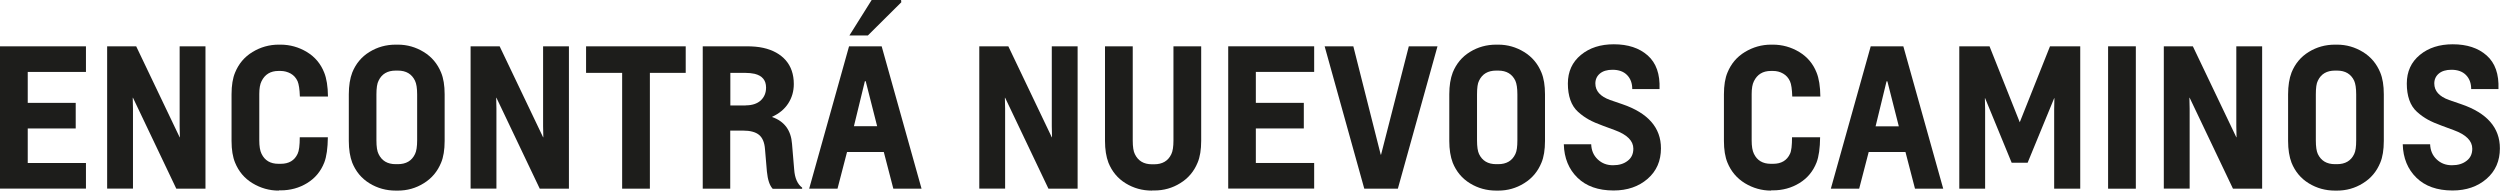 <?xml version="1.0" encoding="UTF-8"?><svg id="Capa_1" xmlns="http://www.w3.org/2000/svg" viewBox="0 0 210 16.01"><defs><style>.cls-1{fill:#1d1d1b;}</style></defs><path class="cls-1" d="M0,15.85V3.89H7.22v2.15H2.33v2.6H6.36v2.15H2.33v2.9H7.22v2.15H0Z"/><path class="cls-1" d="M14.81,15.85l-3.64-7.64h-.02c.01,.35,.02,.66,.02,.92v6.71h-2.17V3.89h2.44l3.65,7.64h.02c-.01-.35-.02-.66-.02-.92V3.89h2.17V15.85h-2.46Z"/><path class="cls-1" d="M23.42,16.01c-.8,0-1.53-.21-2.21-.62-.68-.41-1.16-.99-1.46-1.72-.2-.48-.3-1.09-.3-1.83v-3.92c0-.74,.1-1.36,.3-1.83,.3-.73,.78-1.31,1.46-1.72,.67-.41,1.41-.62,2.21-.62h.13c.81,0,1.55,.21,2.23,.62s1.16,.99,1.45,1.72c.2,.49,.31,1.16,.32,2.02h-2.36c-.02-.62-.09-1.04-.19-1.28-.13-.29-.32-.5-.58-.65-.26-.14-.54-.22-.84-.22h-.19c-.67,0-1.14,.29-1.42,.86-.13,.25-.19,.62-.19,1.08v3.89c0,.49,.06,.87,.19,1.13,.27,.56,.74,.84,1.42,.84h.19c.69,0,1.16-.28,1.42-.84,.12-.24,.18-.71,.18-1.39h2.36c-.01,.92-.11,1.63-.3,2.12-.29,.74-.77,1.32-1.44,1.73-.67,.41-1.41,.61-2.22,.61h-.16Z"/><path class="cls-1" d="M33.24,16.01c-.8,0-1.53-.2-2.2-.61-.67-.41-1.15-.99-1.45-1.73-.19-.5-.29-1.11-.29-1.83v-3.92c0-.72,.1-1.33,.29-1.83,.3-.74,.78-1.32,1.45-1.73,.67-.41,1.4-.61,2.2-.61h.18c.79,0,1.51,.21,2.18,.62,.67,.41,1.15,.99,1.45,1.72,.2,.48,.3,1.09,.3,1.83v3.92c0,.74-.1,1.36-.3,1.83-.3,.73-.78,1.31-1.45,1.72-.67,.42-1.4,.62-2.18,.62h-.18Zm.18-2.22c.69,0,1.17-.28,1.44-.85,.12-.24,.18-.63,.18-1.15v-3.86c0-.52-.06-.9-.18-1.15-.27-.56-.74-.85-1.44-.85h-.18c-.69,0-1.17,.28-1.44,.85-.12,.22-.18,.61-.18,1.15v3.86c0,.54,.06,.92,.18,1.15,.27,.56,.74,.85,1.44,.85h.18Z"/><path class="cls-1" d="M45.34,15.85l-3.64-7.64h-.02c.01,.35,.02,.66,.02,.92v6.71h-2.17V3.89h2.44l3.65,7.64h.02c-.01-.35-.02-.66-.02-.92V3.89h2.17V15.85h-2.46Z"/><path class="cls-1" d="M52.26,15.85V6.12h-3.03V3.89h8.37v2.23h-3.01V15.85h-2.33Z"/><path class="cls-1" d="M64.9,15.85c-.25-.27-.41-.74-.48-1.44l-.16-1.88c-.04-.56-.21-.96-.5-1.2s-.74-.36-1.35-.36h-1.07v4.88h-2.31V3.89h3.68c.53,0,1,.04,1.4,.13,.81,.18,1.44,.53,1.89,1.04,.45,.52,.68,1.18,.68,2,0,.61-.16,1.15-.47,1.63-.31,.48-.76,.85-1.35,1.12v.02c1.03,.36,1.59,1.12,1.67,2.26l.18,2.14c.05,.73,.28,1.24,.67,1.53v.1h-2.49Zm-2.26-7c.54,0,.96-.14,1.26-.41,.3-.28,.45-.64,.45-1.08,0-.62-.32-1-.96-1.16-.23-.05-.5-.08-.81-.08h-1.23v2.74h1.29Z"/><path class="cls-1" d="M75.04,15.85l-.8-3.08h-3.09l-.8,3.08h-2.38l3.35-11.96h2.74l3.35,11.96h-2.38Zm-2.14-12.87h-1.55l1.87-2.98h2.47l.02,.19-2.81,2.79Zm-.19,3.84h-.06l-.92,3.78h1.95l-.96-3.78Z"/><path class="cls-1" d="M88.07,15.85l-3.64-7.64h-.02c.01,.35,.02,.66,.02,.92v6.71h-2.17V3.89h2.44l3.65,7.64h.02c-.01-.35-.02-.66-.02-.92V3.89h2.17V15.85h-2.46Z"/><path class="cls-1" d="M96.76,16.01c-.8,0-1.53-.2-2.2-.61-.67-.41-1.15-.99-1.45-1.73-.19-.5-.29-1.11-.29-1.83V3.89h2.33v7.91c0,.54,.06,.92,.18,1.15,.27,.56,.74,.85,1.44,.85h.18c.69,0,1.17-.28,1.44-.85,.12-.24,.18-.63,.18-1.15V3.89h2.33v7.94c0,.74-.1,1.36-.3,1.83-.3,.73-.78,1.31-1.45,1.72-.67,.42-1.4,.62-2.18,.62h-.18Z"/><path class="cls-1" d="M103.17,15.85V3.89h7.22v2.15h-4.9v2.6h4.03v2.15h-4.03v2.9h4.9v2.15h-7.22Z"/><path class="cls-1" d="M114.6,15.85l-3.33-11.96h2.41l2.3,9.1h.03l2.33-9.1h2.41l-3.33,11.96h-2.81Z"/><path class="cls-1" d="M125.68,16.01c-.8,0-1.53-.2-2.2-.61-.67-.41-1.15-.99-1.45-1.73-.19-.5-.29-1.11-.29-1.83v-3.92c0-.72,.1-1.33,.29-1.83,.3-.74,.78-1.32,1.45-1.73,.67-.41,1.4-.61,2.2-.61h.17c.79,0,1.51,.21,2.18,.62s1.15,.99,1.45,1.72c.2,.48,.3,1.09,.3,1.83v3.92c0,.74-.1,1.36-.3,1.83-.3,.73-.78,1.31-1.45,1.72-.67,.42-1.4,.62-2.18,.62h-.17Zm.17-2.22c.69,0,1.17-.28,1.44-.85,.12-.24,.17-.63,.17-1.15v-3.86c0-.52-.06-.9-.17-1.15-.27-.56-.74-.85-1.44-.85h-.17c-.69,0-1.17,.28-1.44,.85-.12,.22-.17,.61-.17,1.15v3.86c0,.54,.06,.92,.17,1.15,.27,.56,.74,.85,1.44,.85h.17Z"/><path class="cls-1" d="M137.11,7.49c0-.49-.14-.88-.43-1.18-.29-.3-.7-.45-1.23-.45-.46,0-.81,.11-1.06,.32-.25,.21-.38,.49-.38,.83,0,.63,.41,1.09,1.24,1.39l1.02,.35c2.17,.74,3.25,1.98,3.25,3.71,0,1.05-.37,1.91-1.12,2.56-.75,.65-1.7,.98-2.86,.98-1.29,0-2.3-.36-3.03-1.07-.73-.71-1.12-1.65-1.15-2.81h2.3c.02,.52,.2,.94,.55,1.27s.77,.49,1.28,.49,.91-.12,1.23-.37c.32-.24,.48-.58,.48-1.02,0-.66-.52-1.18-1.56-1.56l-1-.37c-.47-.17-.86-.34-1.17-.51-.31-.17-.62-.39-.91-.65s-.51-.6-.65-1c-.14-.4-.21-.86-.21-1.38,0-1.01,.37-1.81,1.1-2.41s1.65-.89,2.76-.89c1.19,0,2.14,.31,2.85,.94s1.04,1.57,.99,2.82h-2.28Z"/><path class="cls-1" d="M148.78,16.01c-.8,0-1.53-.21-2.21-.62-.67-.41-1.16-.99-1.46-1.72-.2-.48-.3-1.09-.3-1.83v-3.92c0-.74,.1-1.36,.3-1.83,.3-.73,.78-1.31,1.46-1.72s1.41-.62,2.21-.62h.13c.81,0,1.55,.21,2.23,.62s1.16,.99,1.45,1.72c.2,.49,.31,1.16,.32,2.02h-2.36c-.02-.62-.08-1.04-.19-1.28-.13-.29-.32-.5-.58-.65s-.54-.22-.84-.22h-.19c-.67,0-1.14,.29-1.42,.86-.13,.25-.19,.62-.19,1.08v3.89c0,.49,.06,.87,.19,1.13,.27,.56,.74,.84,1.42,.84h.19c.69,0,1.16-.28,1.42-.84,.12-.24,.17-.71,.17-1.39h2.36c-.01,.92-.11,1.63-.3,2.12-.29,.74-.77,1.32-1.44,1.73s-1.41,.61-2.22,.61h-.16Z"/><path class="cls-1" d="M160.86,15.85l-.8-3.08h-3.09l-.8,3.08h-2.38l3.35-11.96h2.74l3.35,11.96h-2.38Zm-2.33-9.02h-.06l-.92,3.78h1.95l-.96-3.78Z"/><path class="cls-1" d="M172.55,15.85v-6.68l.02-.92h-.02l-2.23,5.42h-1.34l-2.23-5.42h-.02c0,.35,.02,.66,.02,.92v6.68h-2.17V3.89h2.54l2.54,6.38,2.54-6.38h2.54V15.85h-2.17Z"/><path class="cls-1" d="M177.08,15.85V3.89h2.33V15.85h-2.33Z"/><path class="cls-1" d="M187.57,15.85l-3.64-7.64h-.02c0,.35,.02,.66,.02,.92v6.71h-2.17V3.89h2.44l3.65,7.64h.02c-.01-.35-.02-.66-.02-.92V3.89h2.17V15.85h-2.46Z"/><path class="cls-1" d="M196.14,16.01c-.8,0-1.53-.2-2.2-.61-.67-.41-1.15-.99-1.45-1.73-.19-.5-.29-1.11-.29-1.83v-3.92c0-.72,.1-1.33,.29-1.83,.3-.74,.78-1.32,1.45-1.73,.67-.41,1.4-.61,2.2-.61h.17c.79,0,1.51,.21,2.18,.62s1.15,.99,1.45,1.72c.2,.48,.3,1.09,.3,1.83v3.92c0,.74-.1,1.36-.3,1.83-.3,.73-.78,1.31-1.45,1.72-.67,.42-1.4,.62-2.18,.62h-.17Zm.17-2.22c.69,0,1.17-.28,1.44-.85,.12-.24,.17-.63,.17-1.15v-3.86c0-.52-.06-.9-.17-1.15-.27-.56-.74-.85-1.44-.85h-.17c-.69,0-1.17,.28-1.44,.85-.12,.22-.17,.61-.17,1.15v3.86c0,.54,.06,.92,.17,1.15,.27,.56,.74,.85,1.44,.85h.17Z"/><path class="cls-1" d="M207.58,7.49c0-.49-.14-.88-.43-1.18-.29-.3-.7-.45-1.23-.45-.46,0-.81,.11-1.06,.32-.25,.21-.38,.49-.38,.83,0,.63,.41,1.09,1.24,1.39l1.02,.35c2.17,.74,3.25,1.98,3.25,3.71,0,1.05-.37,1.91-1.12,2.56-.75,.65-1.7,.98-2.86,.98-1.29,0-2.3-.36-3.03-1.07-.73-.71-1.12-1.65-1.15-2.81h2.3c.02,.52,.2,.94,.55,1.27s.77,.49,1.28,.49,.91-.12,1.23-.37c.32-.24,.48-.58,.48-1.02,0-.66-.52-1.18-1.56-1.56l-1-.37c-.47-.17-.86-.34-1.17-.51-.31-.17-.62-.39-.91-.65s-.51-.6-.65-1c-.14-.4-.21-.86-.21-1.38,0-1.01,.37-1.81,1.1-2.41s1.65-.89,2.76-.89c1.19,0,2.14,.31,2.85,.94s1.04,1.57,.99,2.82h-2.28Z"/></svg>